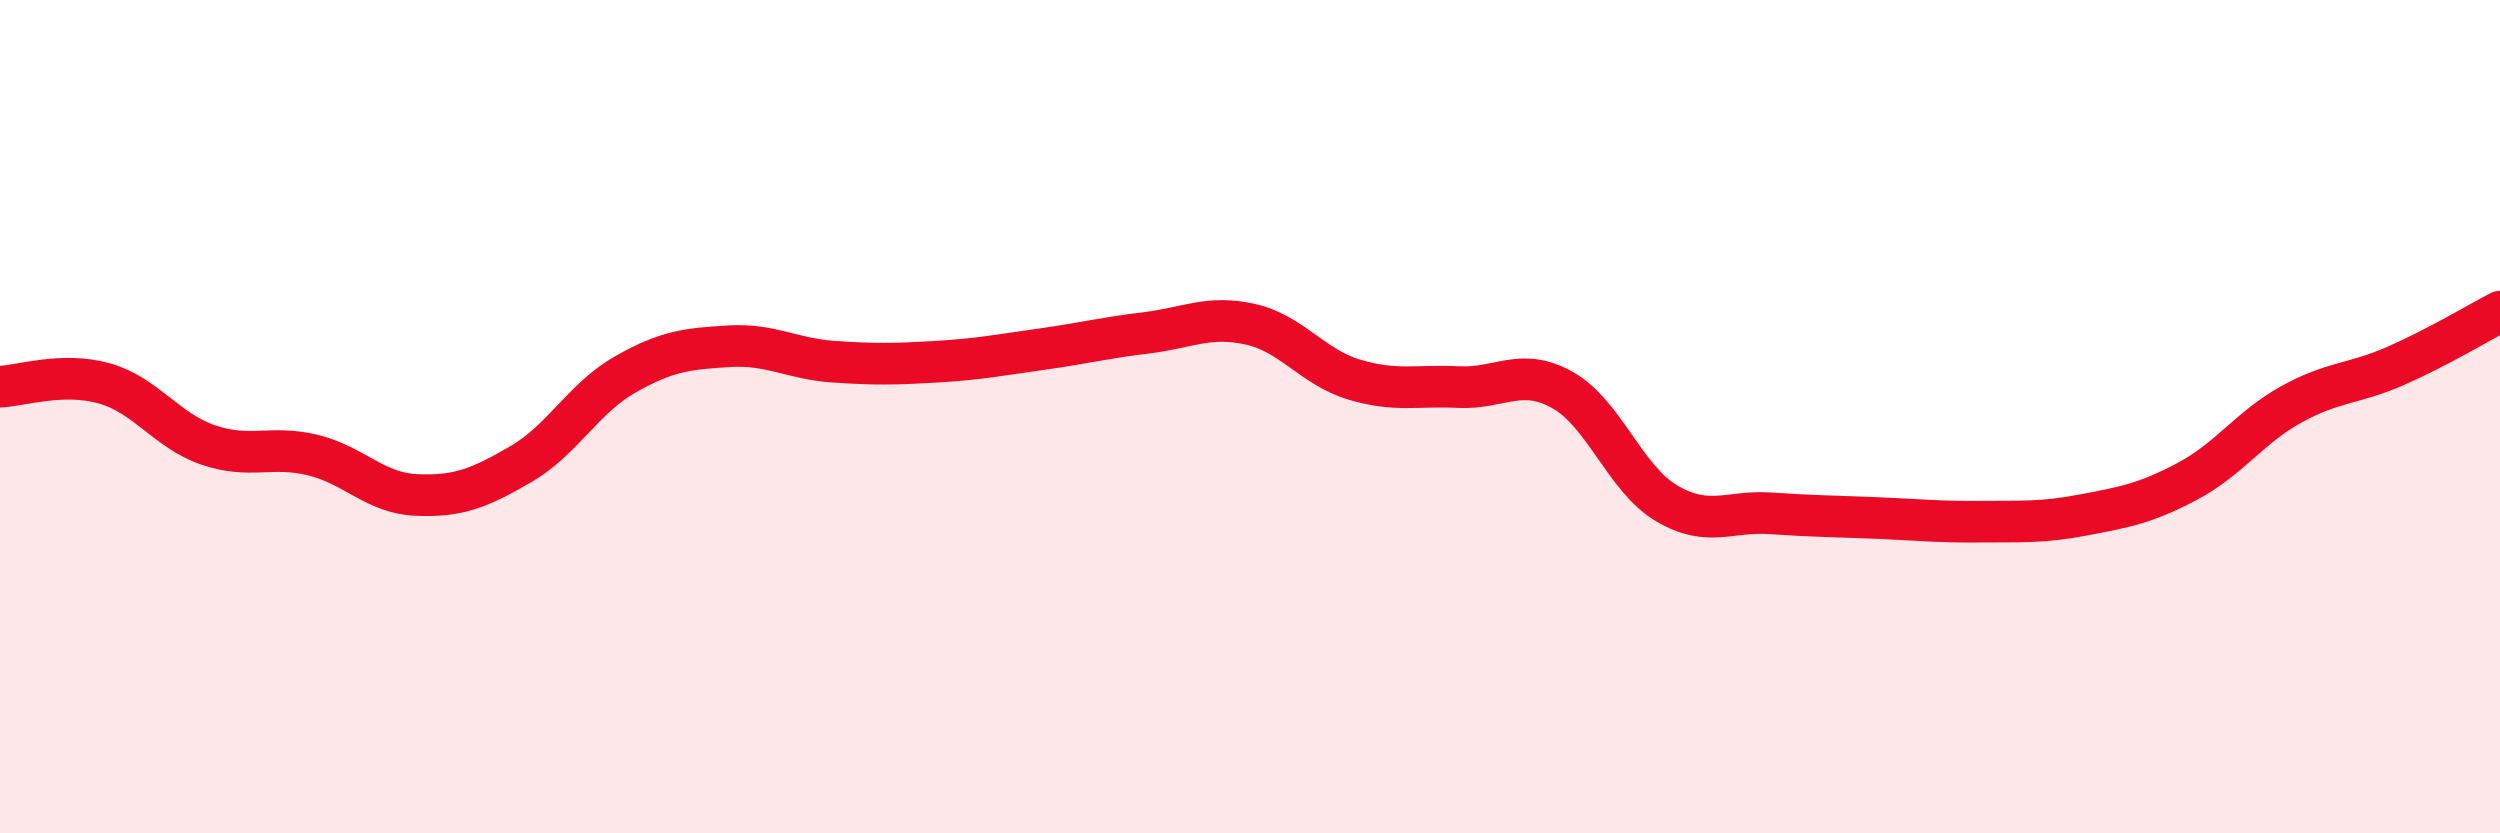 
    <svg width="60" height="20" viewBox="0 0 60 20" xmlns="http://www.w3.org/2000/svg">
      <path
        d="M 0,9.28 C 0.5,9.26 1.5,8.92 2.5,9.2 C 3.5,9.48 4,10.34 5,10.68 C 6,11.02 6.5,10.68 7.5,10.92 C 8.5,11.16 9,11.84 10,11.88 C 11,11.92 11.5,11.72 12.5,11.14 C 13.5,10.56 14,9.56 15,8.99 C 16,8.42 16.5,8.37 17.5,8.31 C 18.5,8.25 19,8.61 20,8.68 C 21,8.75 21.5,8.74 22.5,8.68 C 23.5,8.62 24,8.52 25,8.38 C 26,8.24 26.5,8.11 27.5,7.99 C 28.5,7.87 29,7.56 30,7.78 C 31,8 31.5,8.81 32.5,9.11 C 33.5,9.41 34,9.24 35,9.29 C 36,9.34 36.5,8.8 37.5,9.36 C 38.5,9.92 39,11.49 40,12.08 C 41,12.67 41.5,12.25 42.5,12.32 C 43.5,12.39 44,12.39 45,12.43 C 46,12.47 46.5,12.53 47.5,12.52 C 48.5,12.51 49,12.55 50,12.36 C 51,12.17 51.5,12.08 52.5,11.55 C 53.5,11.02 54,10.25 55,9.7 C 56,9.15 56.5,9.22 57.5,8.78 C 58.5,8.34 59.5,7.74 60,7.48L60 20L0 20Z"
        fill="#EB0A25"
        opacity="0.1"
        stroke-linecap="round"
        stroke-linejoin="round"
      />
      <path
        d="M 0,9.28 C 0.5,9.26 1.5,8.92 2.5,9.2 C 3.5,9.48 4,10.34 5,10.68 C 6,11.02 6.5,10.68 7.5,10.92 C 8.5,11.16 9,11.84 10,11.88 C 11,11.92 11.5,11.72 12.5,11.14 C 13.5,10.56 14,9.56 15,8.99 C 16,8.42 16.5,8.37 17.5,8.31 C 18.5,8.25 19,8.61 20,8.68 C 21,8.75 21.5,8.74 22.5,8.68 C 23.5,8.62 24,8.52 25,8.38 C 26,8.24 26.5,8.11 27.5,7.99 C 28.5,7.87 29,7.56 30,7.78 C 31,8 31.5,8.81 32.5,9.11 C 33.5,9.41 34,9.24 35,9.29 C 36,9.34 36.5,8.8 37.5,9.36 C 38.5,9.92 39,11.49 40,12.08 C 41,12.67 41.5,12.25 42.5,12.32 C 43.5,12.39 44,12.39 45,12.43 C 46,12.47 46.5,12.53 47.5,12.52 C 48.5,12.51 49,12.55 50,12.36 C 51,12.17 51.5,12.08 52.5,11.55 C 53.5,11.02 54,10.25 55,9.7 C 56,9.15 56.5,9.22 57.5,8.78 C 58.5,8.34 59.5,7.74 60,7.48"
        stroke="#EB0A25"
        stroke-width="1"
        fill="none"
        stroke-linecap="round"
        stroke-linejoin="round"
      />
    </svg>
  